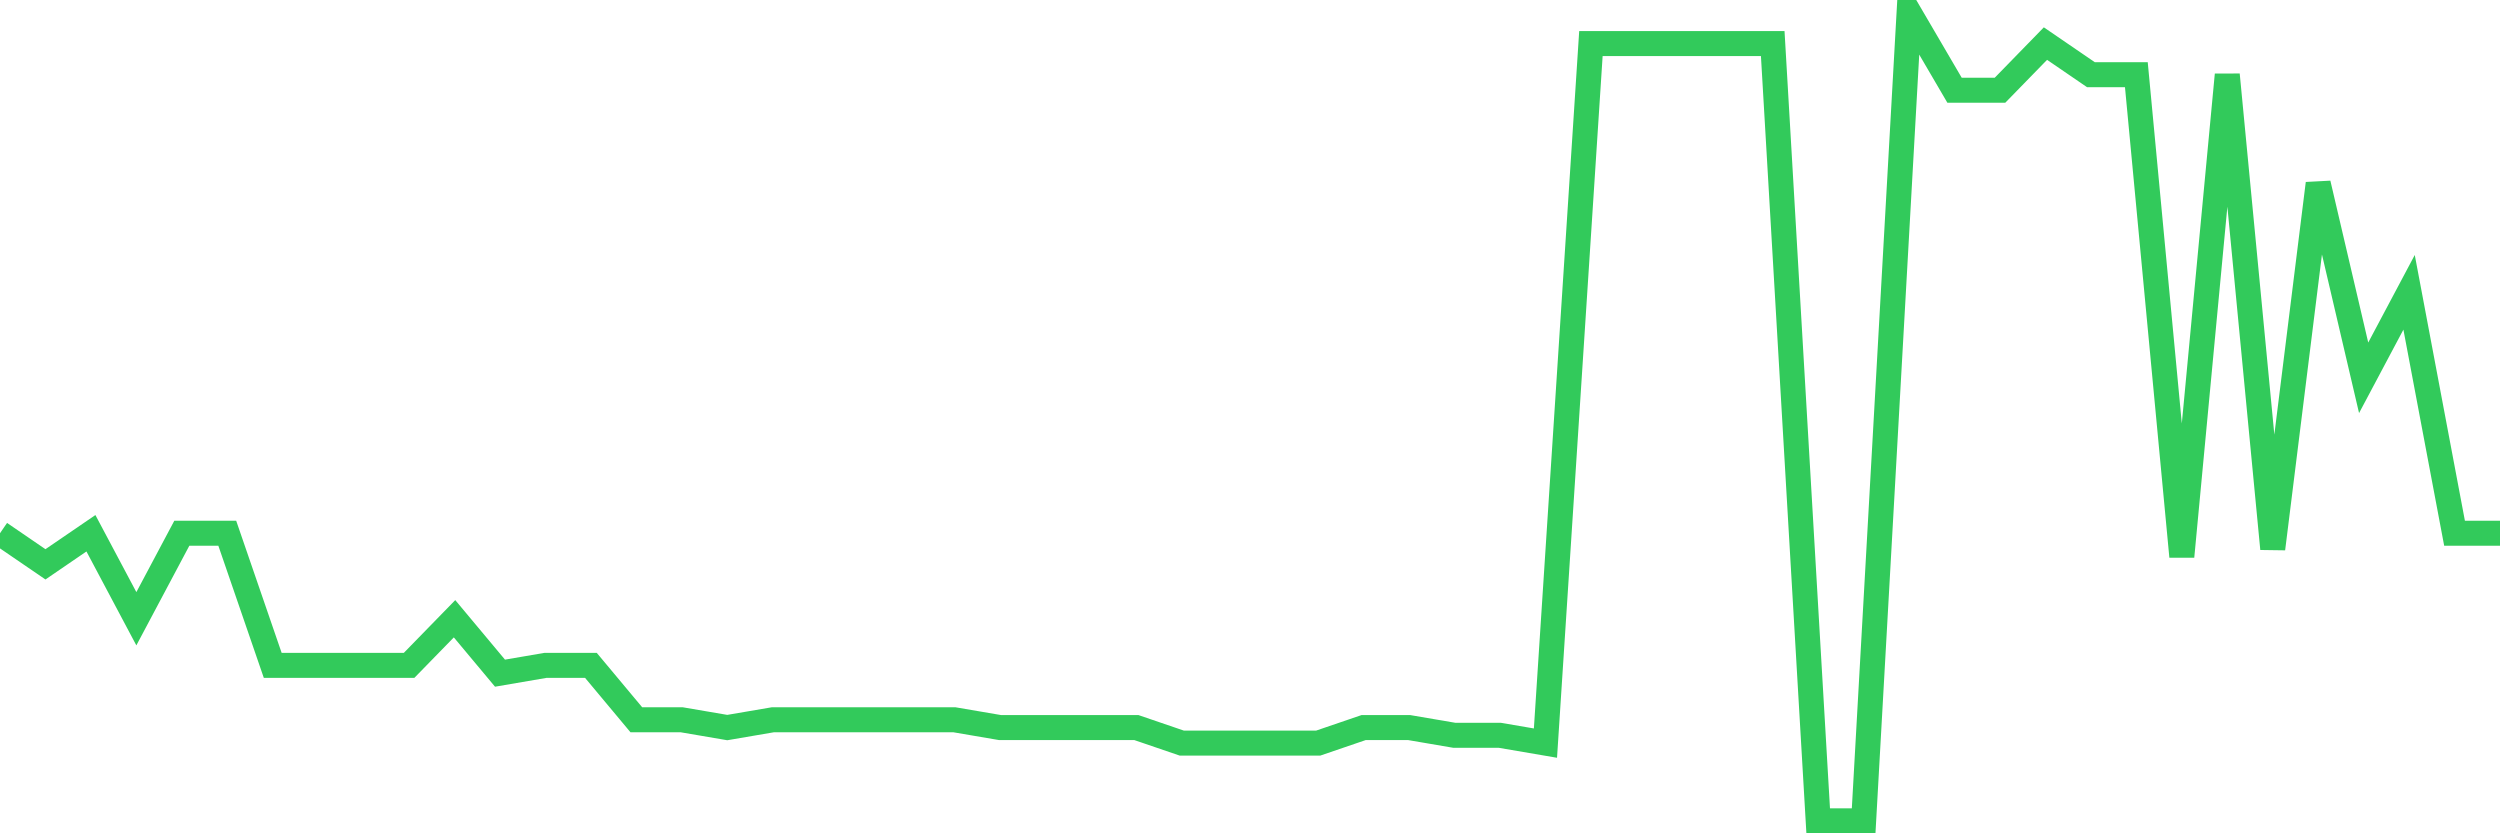 <svg
  xmlns="http://www.w3.org/2000/svg"
  xmlns:xlink="http://www.w3.org/1999/xlink"
  width="120"
  height="40"
  viewBox="0 0 120 40"
  preserveAspectRatio="none"
>
  <polyline
    points="0,25.596 2.182,27.088 4.364,25.596 6.545,29.7 8.727,25.596 10.909,25.596 13.091,31.938 15.273,31.938 17.455,31.938 19.636,31.938 21.818,29.7 24,32.312 26.182,31.938 28.364,31.938 30.545,34.55 32.727,34.55 34.909,34.923 37.091,34.55 39.273,34.55 41.455,34.55 43.636,34.55 45.818,34.55 48,34.923 50.182,34.923 52.364,34.923 54.545,34.923 56.727,35.669 58.909,35.669 61.091,35.669 63.273,35.669 65.455,34.923 67.636,34.923 69.818,35.296 72,35.296 74.182,35.669 76.364,2.092 78.545,2.092 80.727,2.092 82.909,2.092 85.091,2.092 87.273,39.4 89.455,39.4 91.636,0.6 93.818,4.331 96,4.331 98.182,2.092 100.364,3.585 102.545,3.585 104.727,26.715 106.909,3.585 109.091,26.342 111.273,8.808 113.455,18.135 115.636,14.031 117.818,25.596 120,25.596"
    fill="none"
    stroke="#32ca5b"
    stroke-width="1.2"
  >
  </polyline>
</svg>